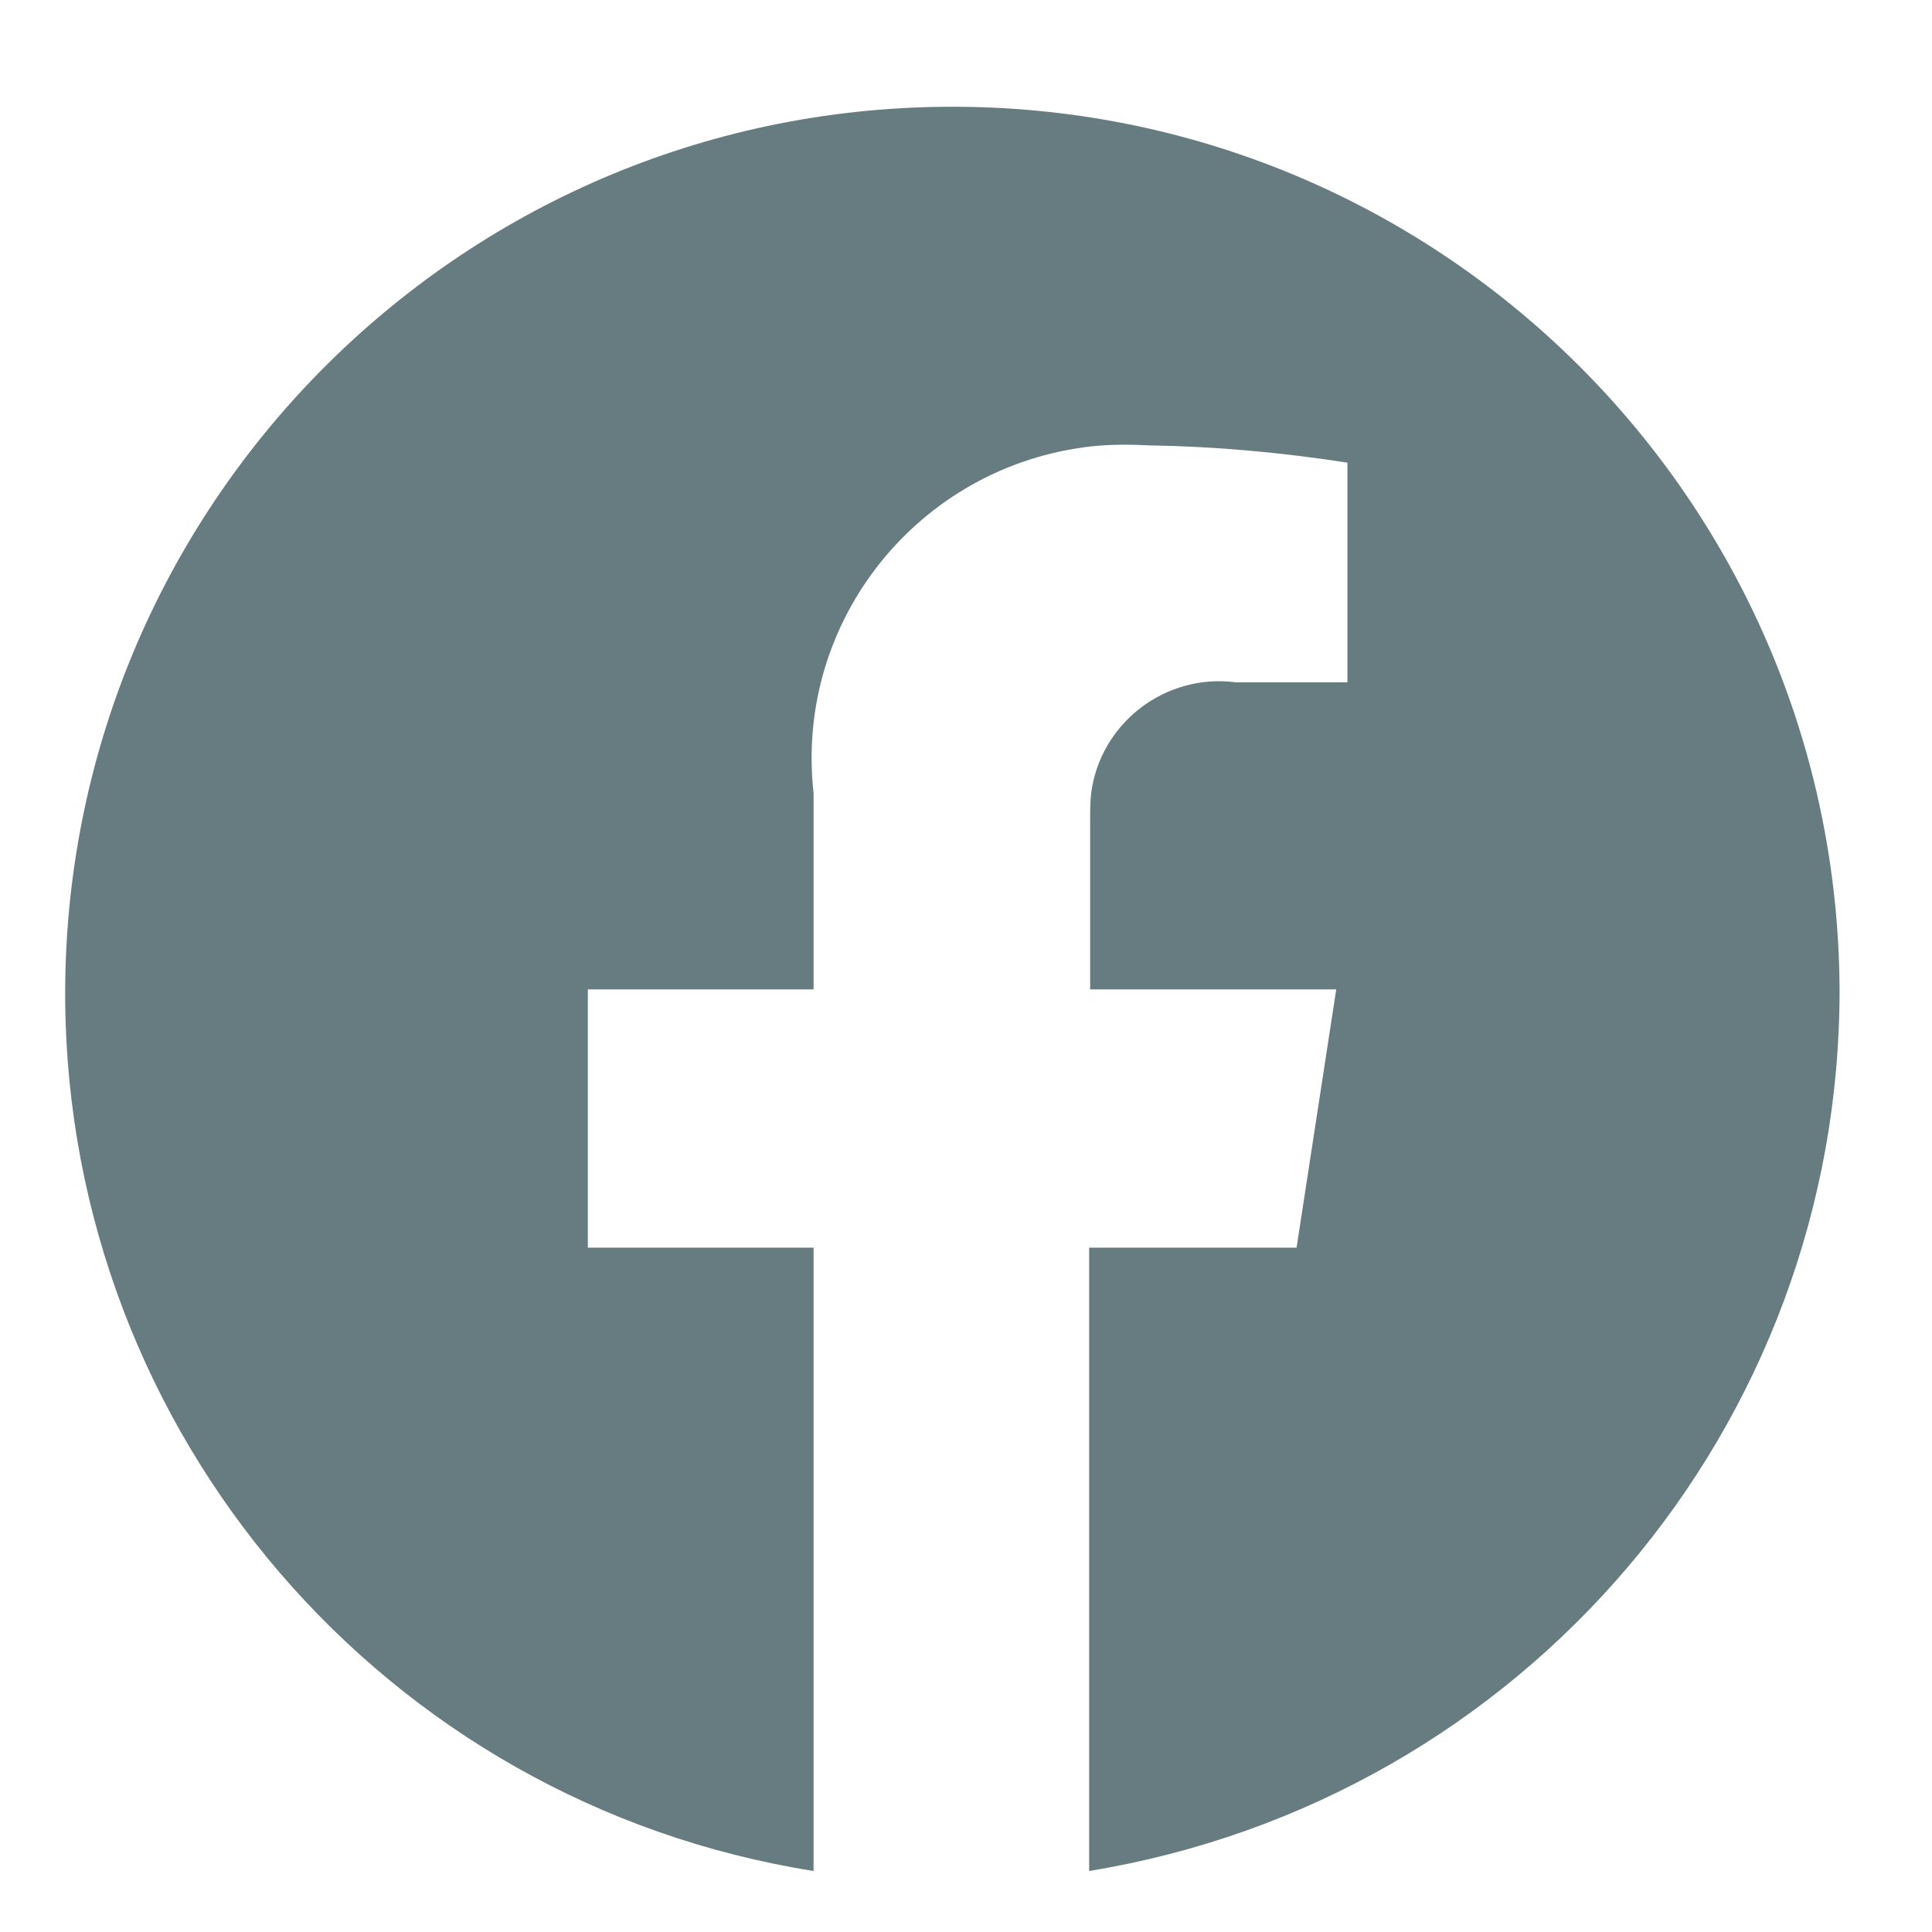 <?xml version="1.0" encoding="utf-8"?>
<!-- Generator: Adobe Illustrator 23.1.1, SVG Export Plug-In . SVG Version: 6.00 Build 0)  -->
<svg version="1.1" id="Layer_1" xmlns="http://www.w3.org/2000/svg" xmlns:xlink="http://www.w3.org/1999/xlink" x="0px" y="0px"
	 viewBox="0 0 19 19" style="enable-background:new 0 0 19 19;" xml:space="preserve">
<style type="text/css">
	.st0{fill:#667C80;}
</style>
<g id="social" transform="translate(-696.589 -49)">
	<path id="Icon_awesome-facebook-2" class="st0" d="M714.68,58.72c-0.03-4.82-3.96-8.7-8.78-8.67s-8.7,3.96-8.67,8.78
		c0.03,4.27,3.14,7.9,7.36,8.57v-6.13h-2.22v-2.54h2.22v-1.93c-0.19-1.7,1.04-3.22,2.73-3.41c0.19-0.02,0.38-0.02,0.57-0.01
		c0.65,0.01,1.31,0.07,1.95,0.17v2.16h-1.1c-0.69-0.09-1.33,0.4-1.42,1.09c-0.01,0.09-0.01,0.19-0.01,0.28v1.65h2.42l-0.39,2.54
		h-2.04v6.13C711.57,66.7,714.69,63.03,714.68,58.72z"/>
</g>
</svg>

